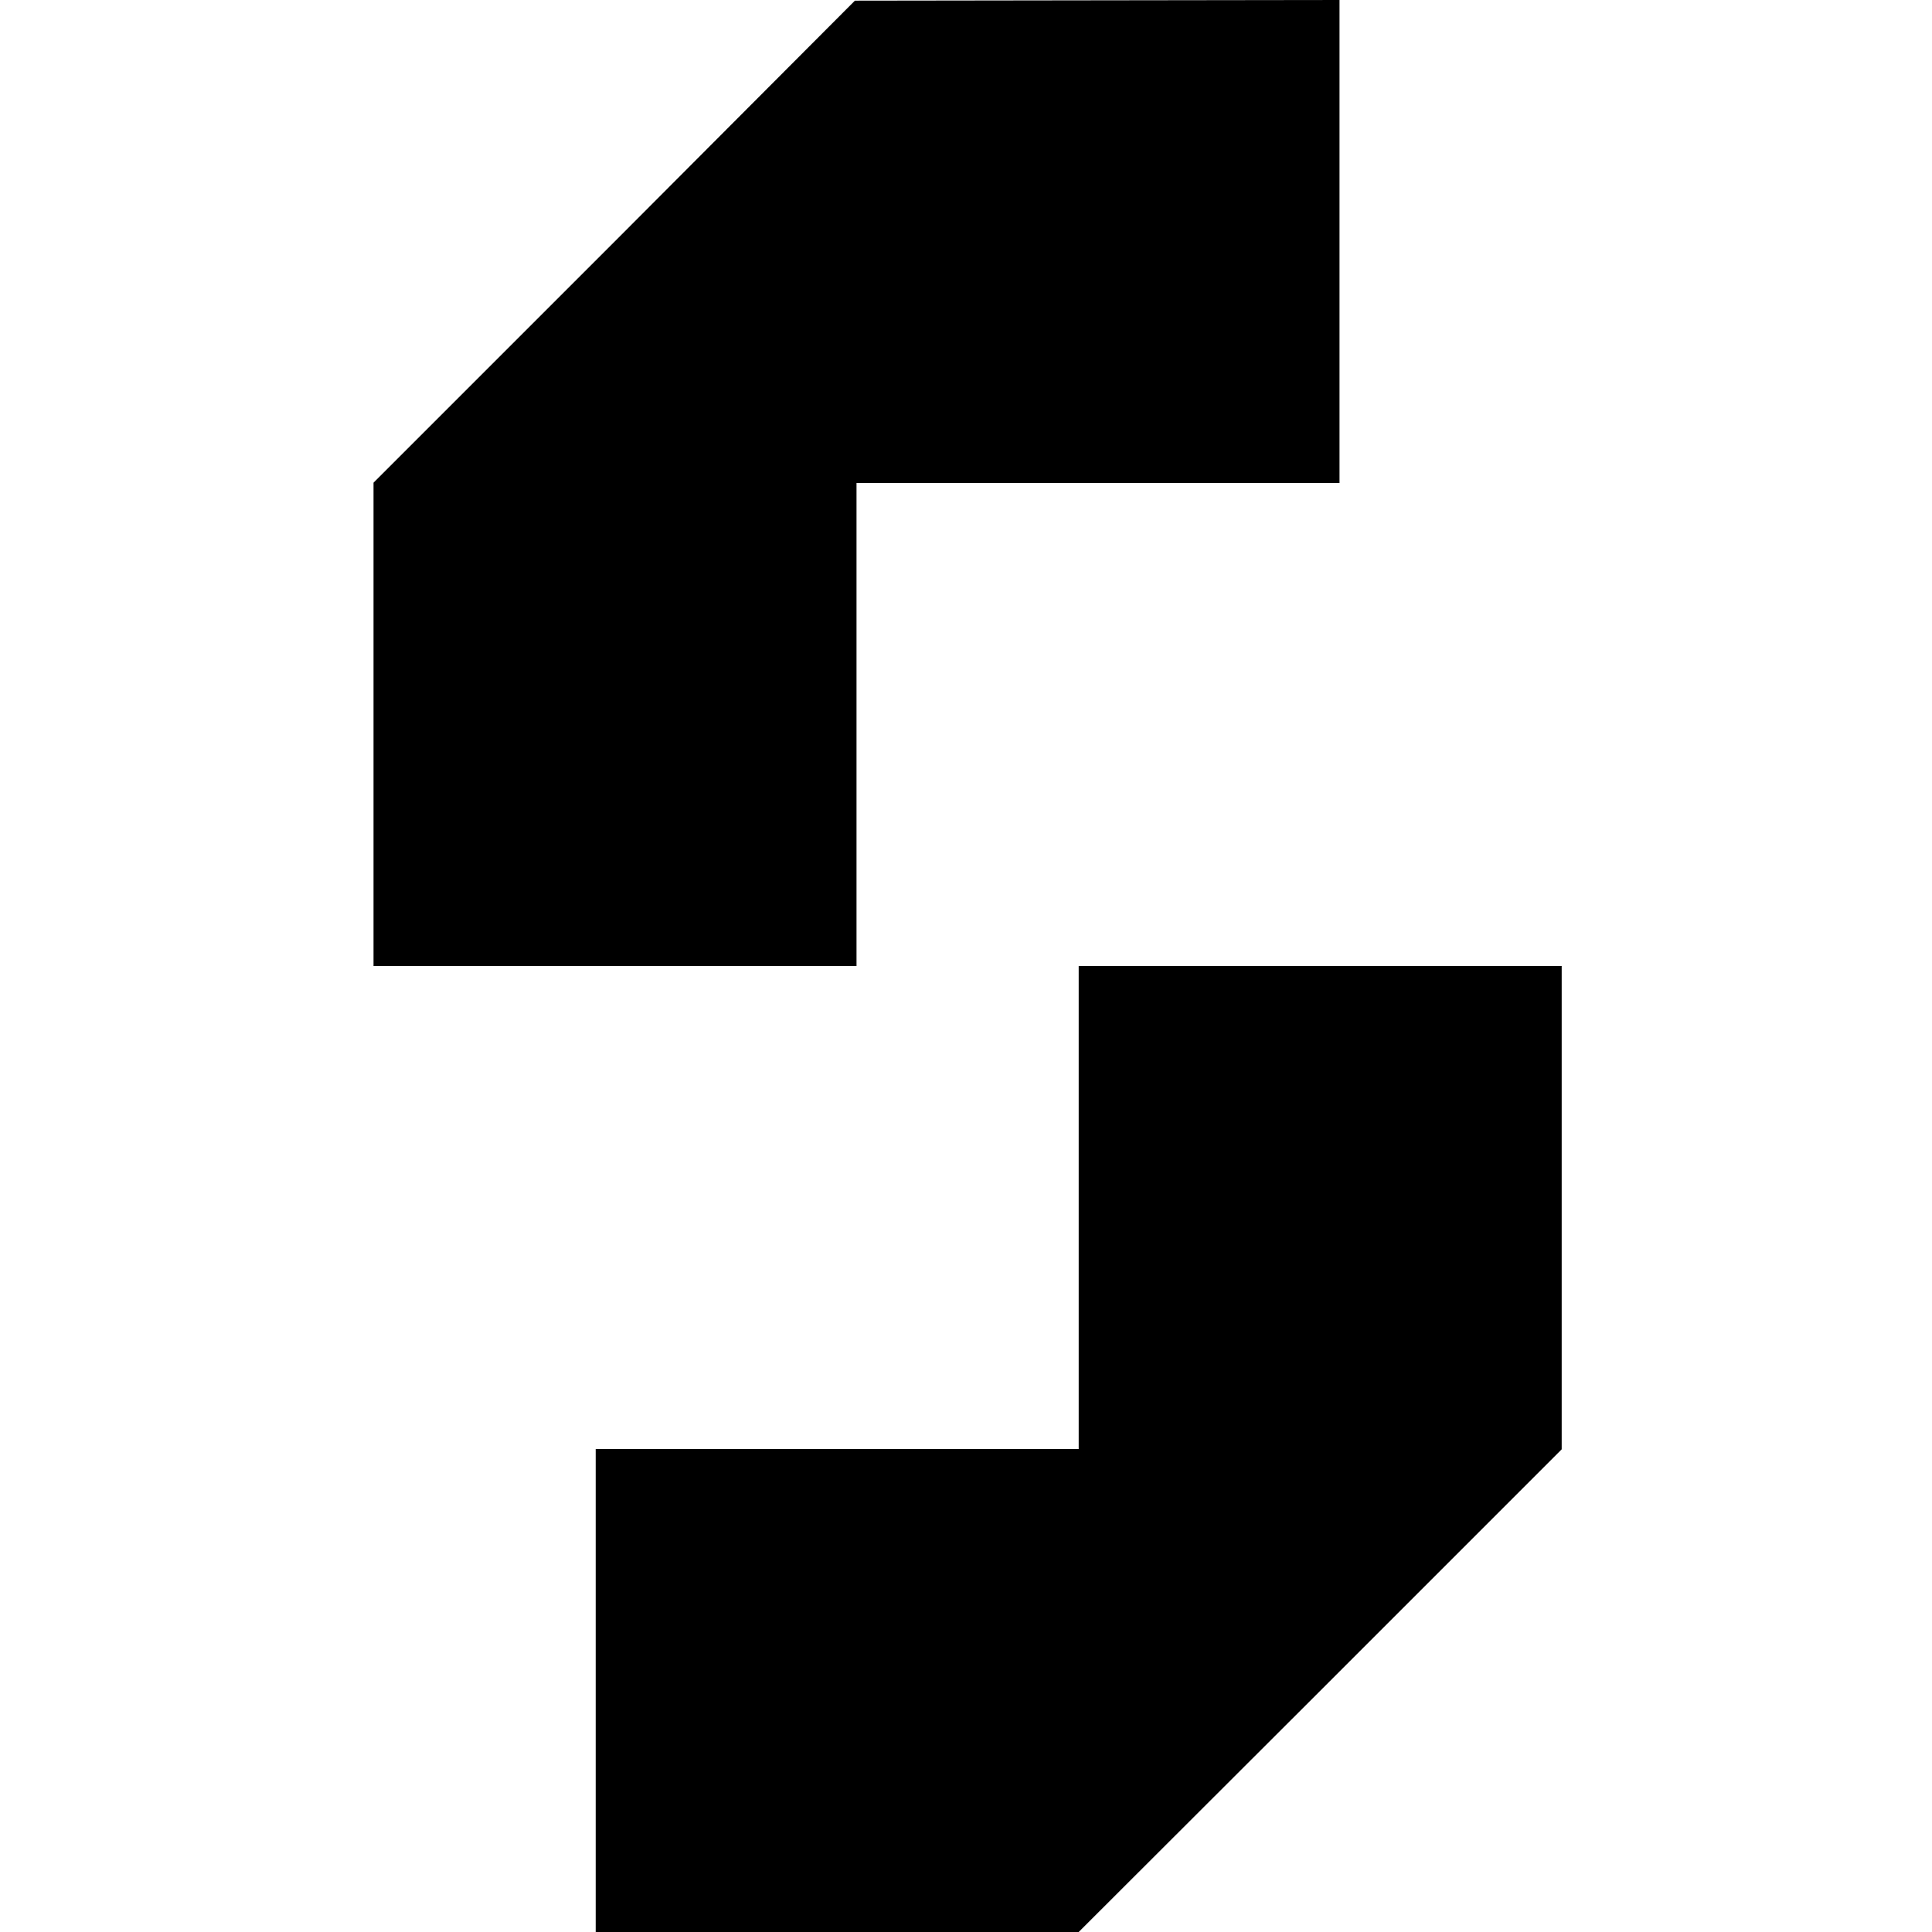 <?xml version="1.0" standalone="no"?>
<!DOCTYPE svg PUBLIC "-//W3C//DTD SVG 20010904//EN"
 "http://www.w3.org/TR/2001/REC-SVG-20010904/DTD/svg10.dtd">
<svg version="1.0" xmlns="http://www.w3.org/2000/svg"
 width="600pt" height="600pt" viewBox="0 0 600 600"
 preserveAspectRatio="xMidYMid meet">
<g transform="translate(0,600) scale(0.1,-0.1)"
fill="#000000" stroke="none">
<path d="M1908 5249 l-748 -748 0 -751 0 -750 750 0 750 0 0 750 0 750 750 0
750 0 0 750 0 750 -752 -1 -753 -1 -747 -749z"/>
<path d="M3350 2250 l0 -750 -750 0 -750 0 0 -750 0 -750 750 0 750 0 750 749
750 750 0 750 0 751 -750 0 -750 0 0 -750z"/>
</g>
</svg>

